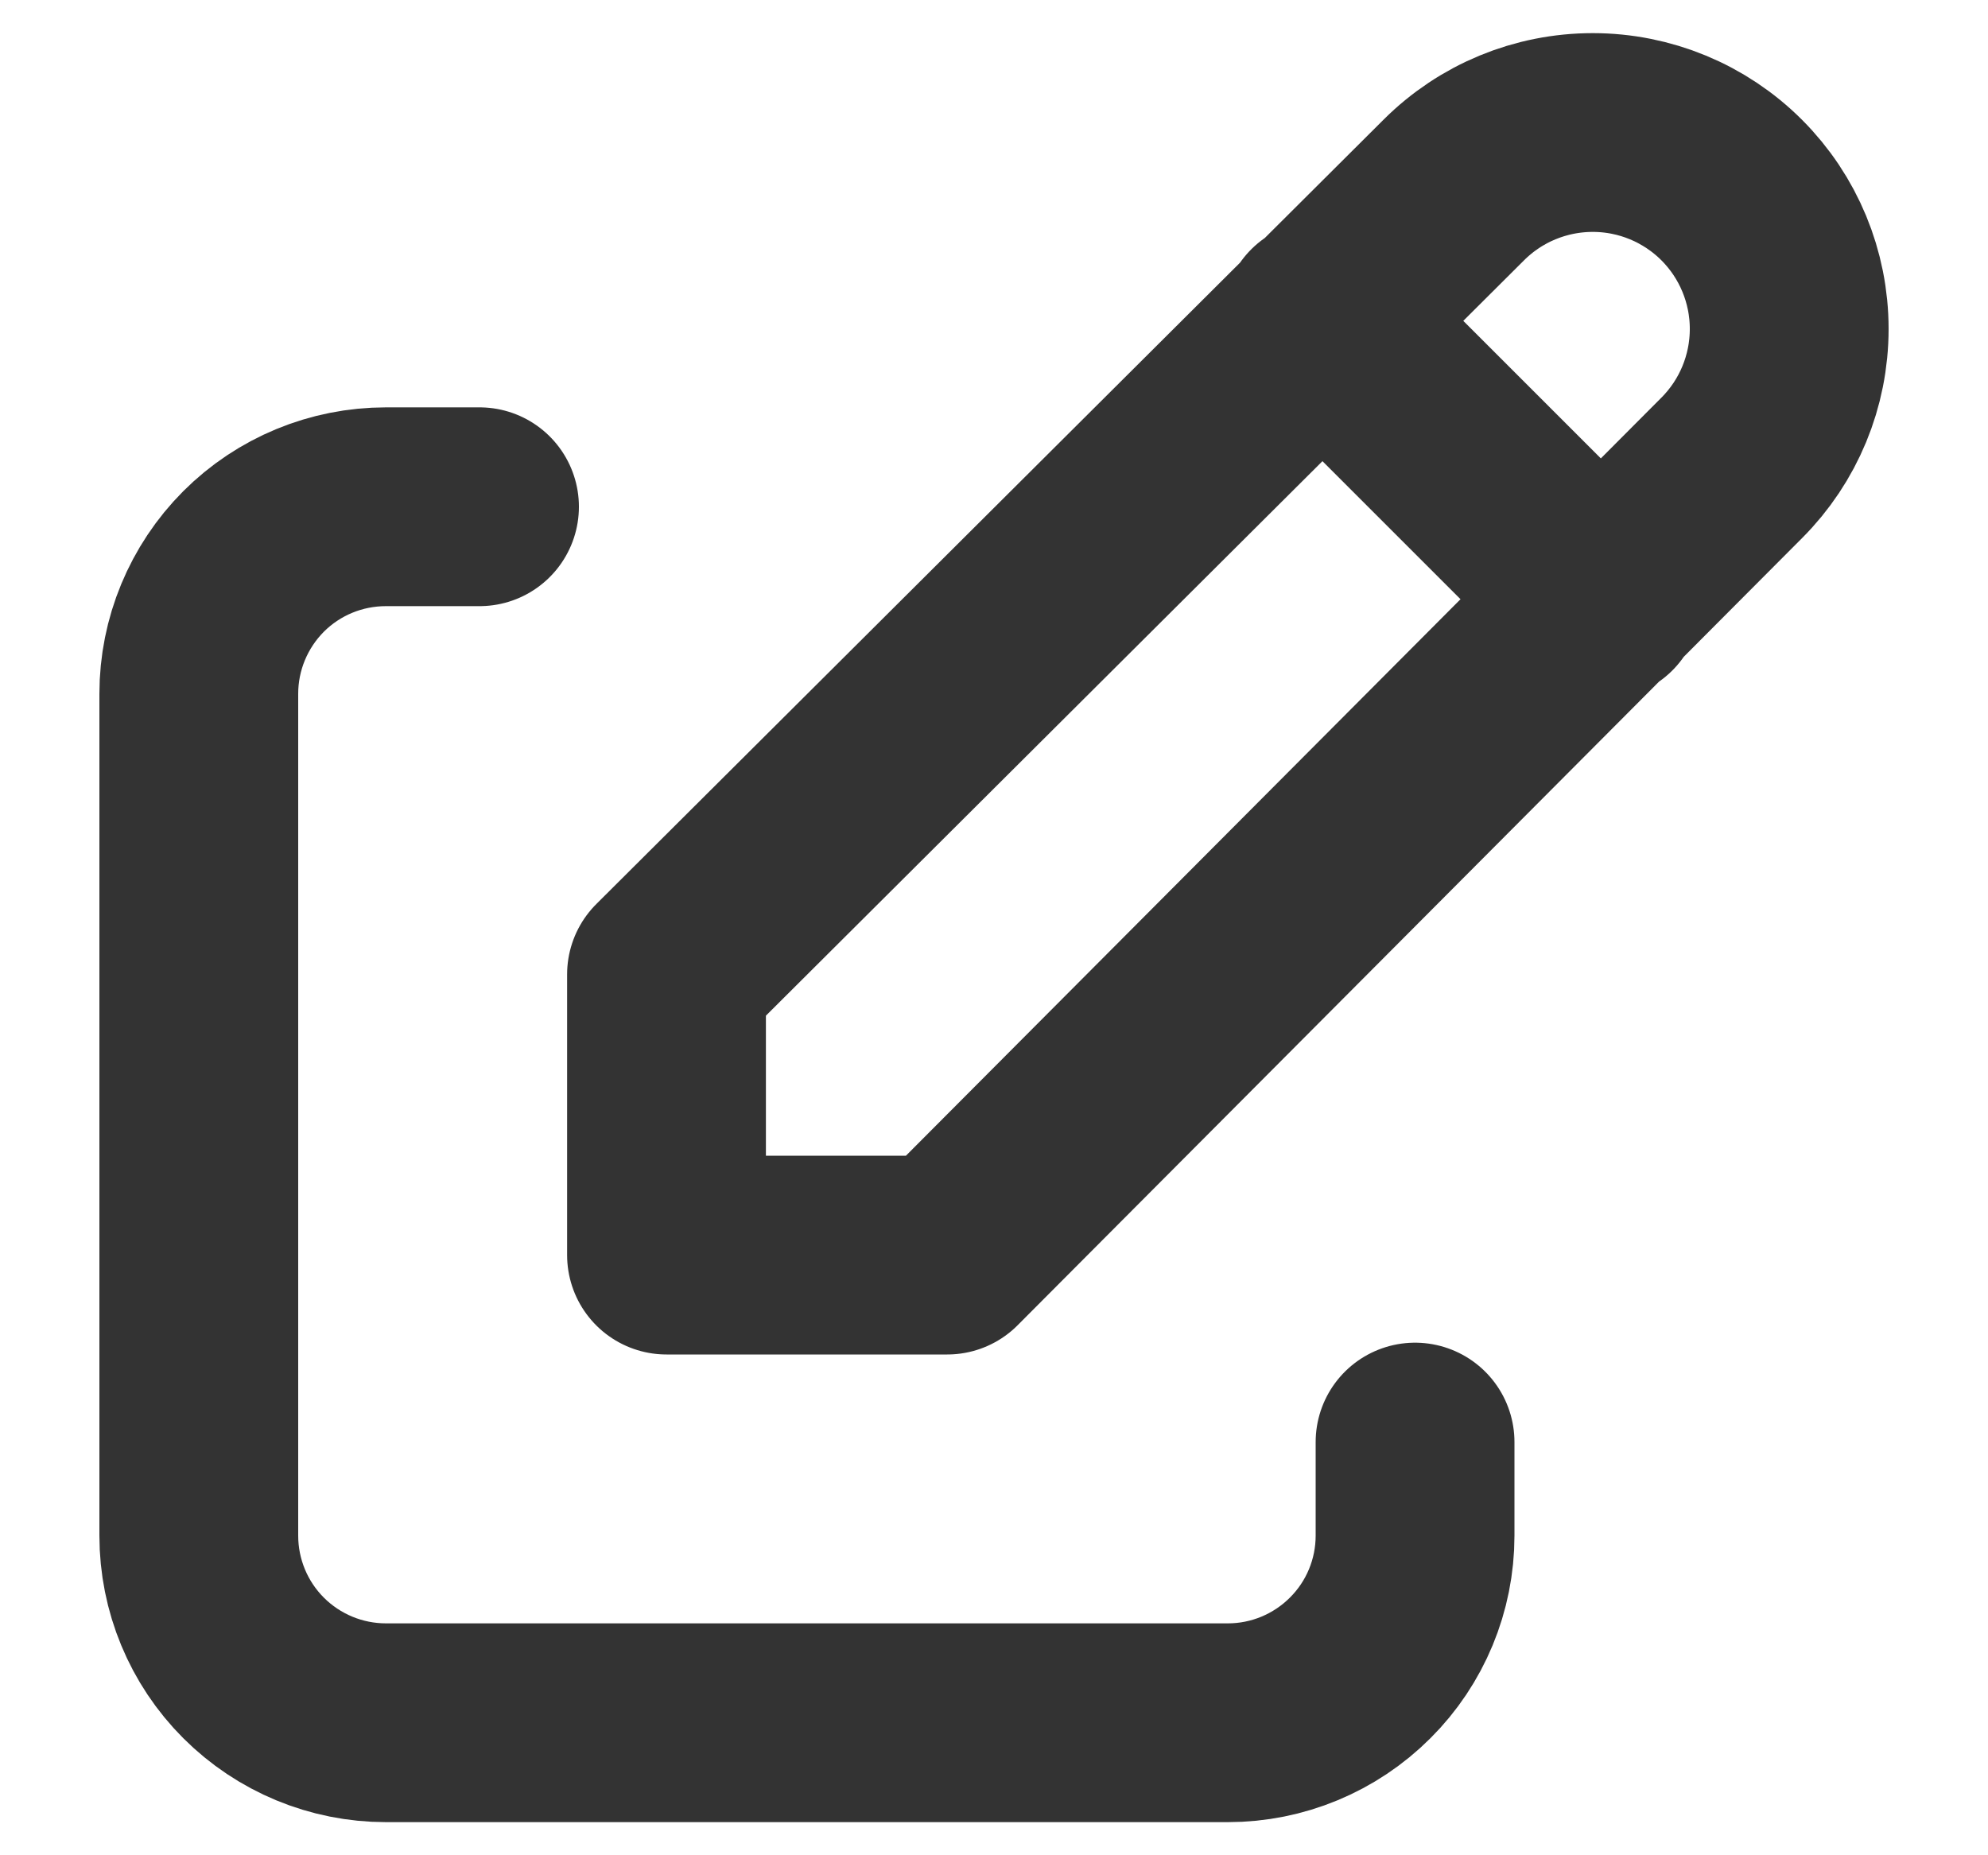 <svg width="15" height="14" viewBox="0 0 15 14" fill="none" xmlns="http://www.w3.org/2000/svg">
<path d="M3.618 3.824H2.912C2.537 3.824 2.178 3.972 1.913 4.237C1.649 4.502 1.5 4.861 1.5 5.235V11.588C1.5 11.963 1.649 12.322 1.913 12.586C2.178 12.851 2.537 13 2.912 13H9.265C9.639 13 9.998 12.851 10.263 12.586C10.528 12.322 10.677 11.963 10.677 11.588V10.882M9.971 2.412L12.088 4.529M13.066 3.531C13.344 3.253 13.5 2.876 13.5 2.482C13.5 2.089 13.344 1.712 13.066 1.434C12.788 1.156 12.411 1 12.018 1C11.624 1 11.247 1.156 10.969 1.434L5.029 7.353V9.471H7.147L13.066 3.531Z" stroke="#333333" stroke-width="1.5" stroke-linecap="round" stroke-linejoin="round"/>
</svg>
